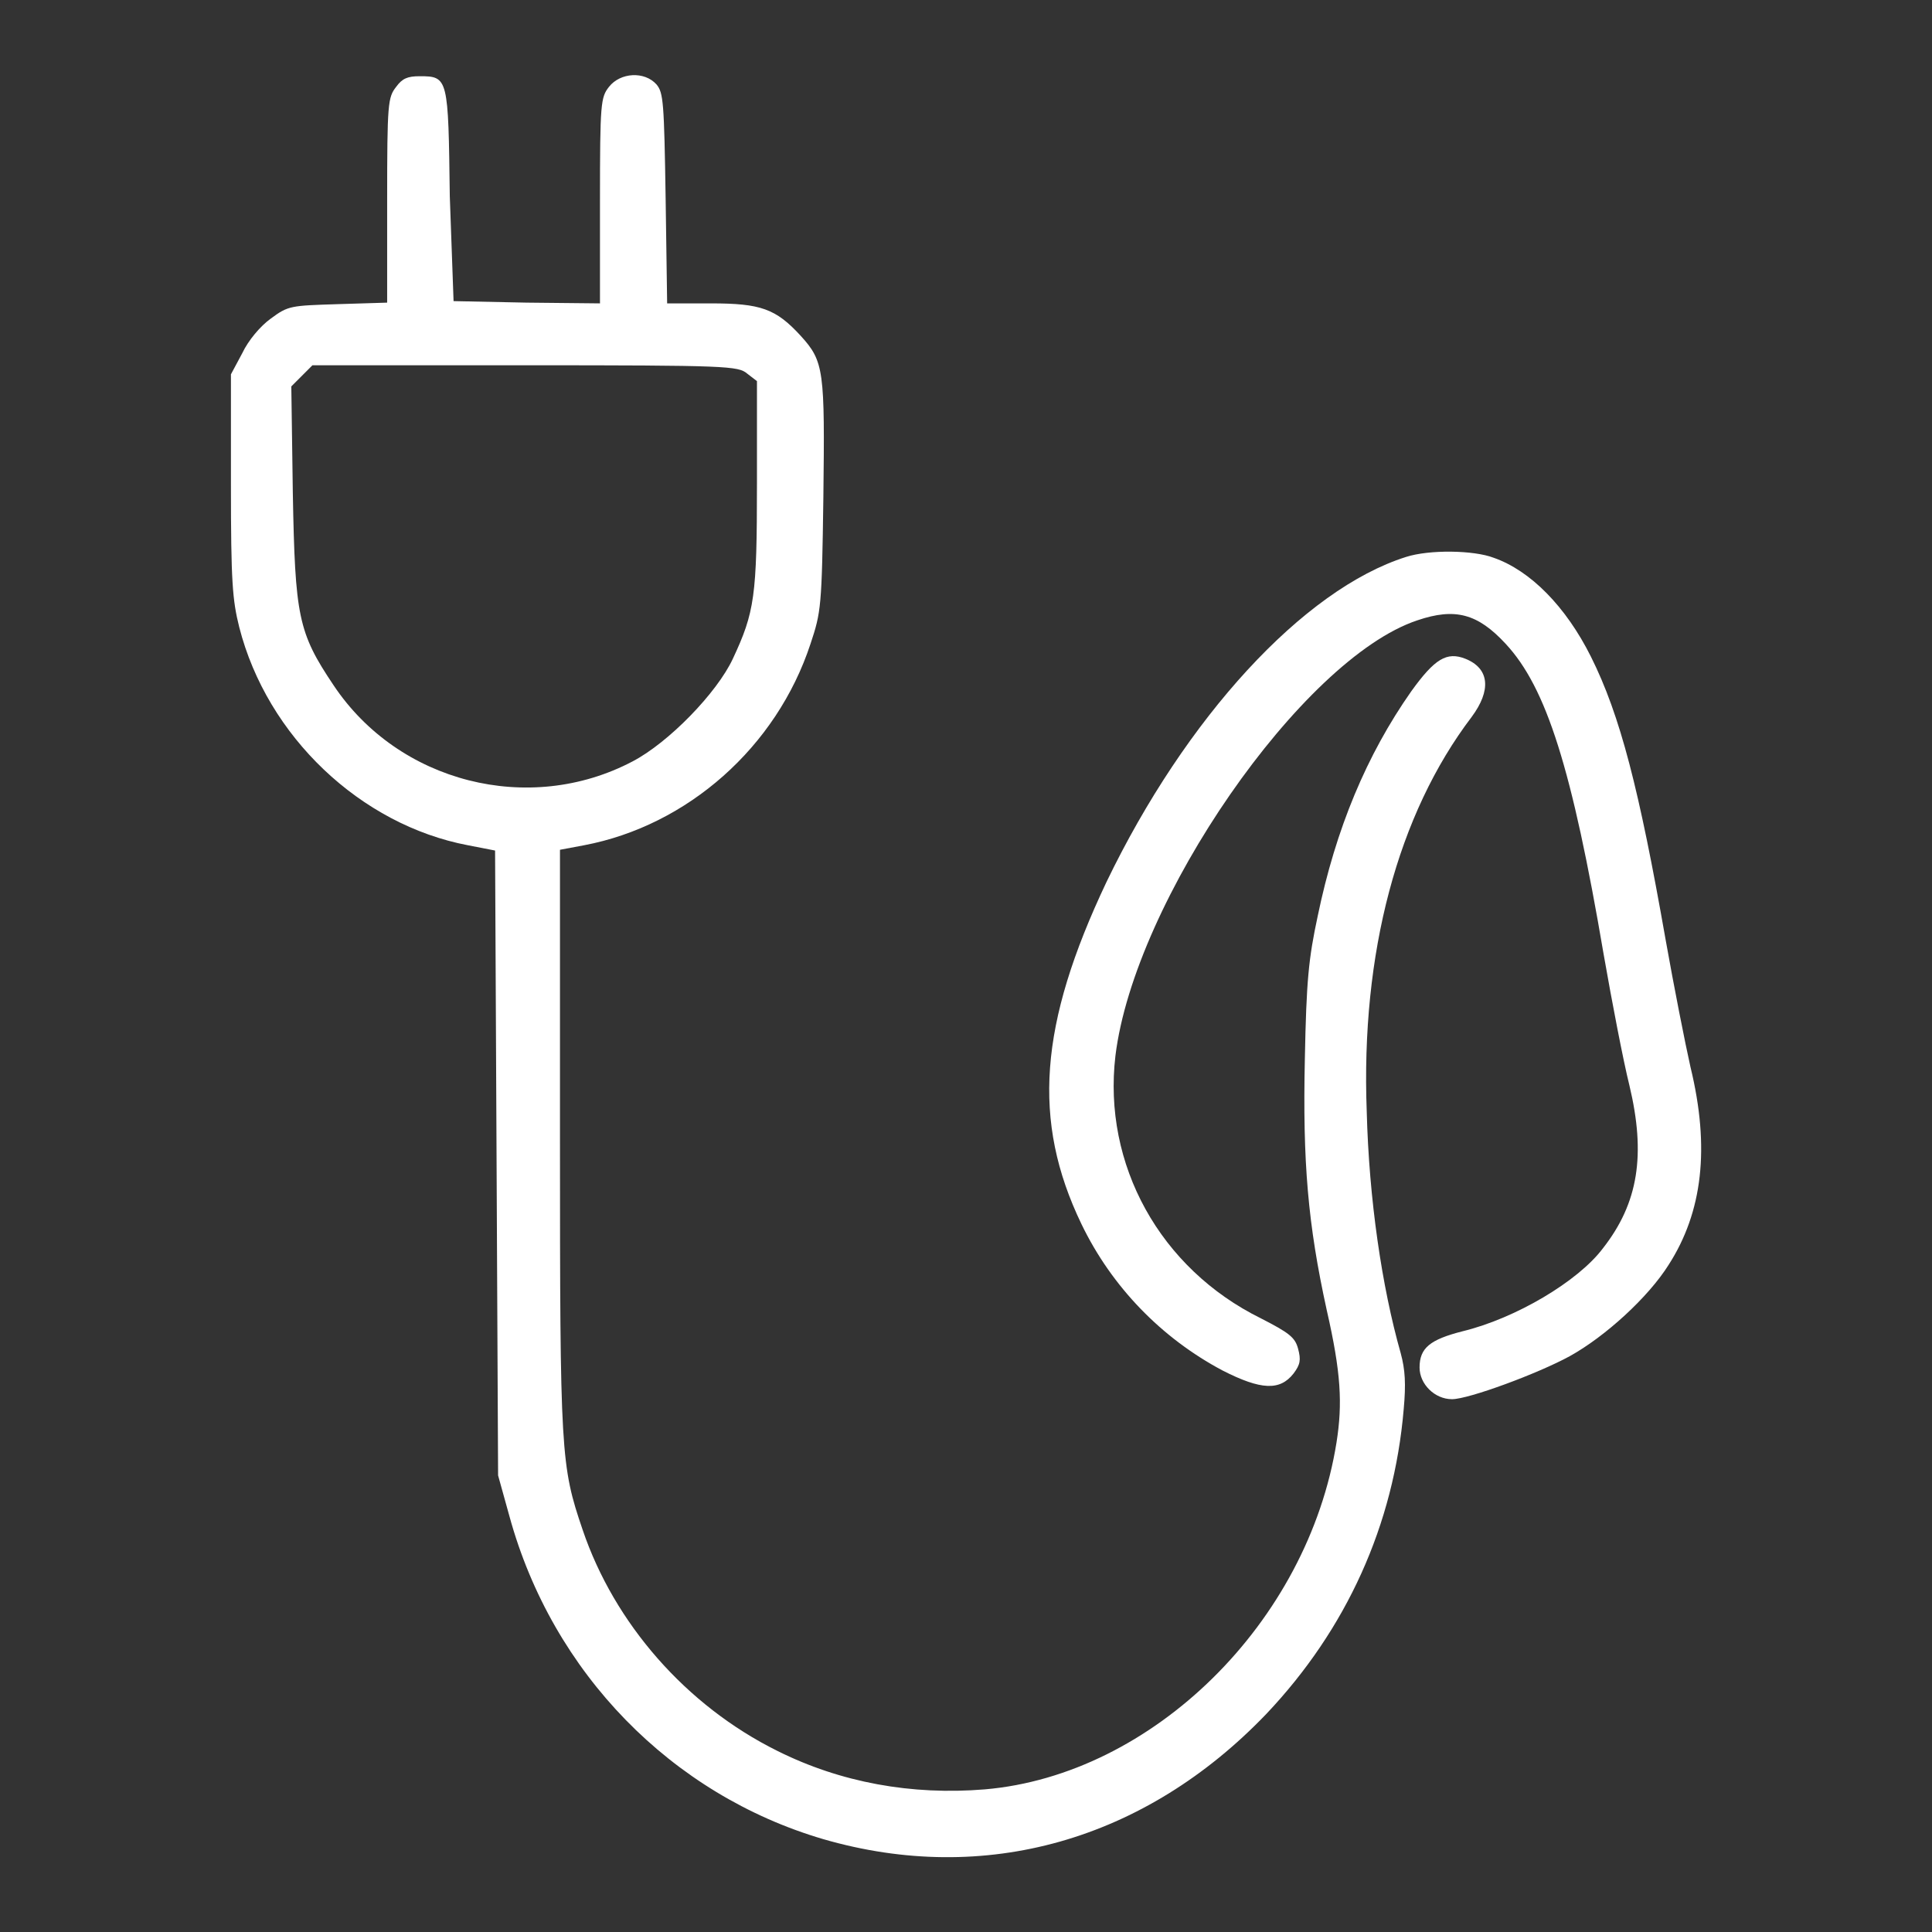 <svg width="256" height="256" viewBox="0 0 256 256" fill="none" xmlns="http://www.w3.org/2000/svg">
<rect x="0" y="0" width="256" height="256" fill="#333333" stroke="none"/>
<path d="M52.5 11.5C51.4 12.9 51.3 13.6 51.3 26.6V40.1L44.8 40.3C38.5 40.5 38.2 40.5 35.9 42.2C34.5 43.2 32.9 45.1 32.1 46.8L30.6 49.6V64.3C30.6 77.1 30.8 79.5 31.7 83.1C35.4 97.6 47.8 109.3 62 112L65.6 112.7L65.8 154.1L66 195.5L67.5 200.9C73.2 221.7 89 237.8 109.1 243.7C130.5 249.9 151.7 243.9 167.8 227.1C178.4 215.9 184.7 202.1 186 186.7C186.3 183.4 186.2 181.5 185.6 179.3C183.1 170.5 181.4 158.9 181.1 147.3C180.3 126.3 185.2 107.9 195 95C197.6 91.5 197.4 88.6 194.2 87.3C191.7 86.3 190.1 87.3 187 91.6C181.1 100 177 109.8 174.6 121.4C173.4 127 173.1 129.9 172.9 140.3C172.6 154 173.3 162.2 175.8 173.6C177.7 181.9 177.9 186 177.1 191.1C173.3 215 152.7 235.2 130.5 237.1C120.8 237.9 111.4 236.2 103 232C90.9 226 81.4 215.1 77.2 202.7C74.3 194.2 74.2 192.6 74.2 151V112.6L77.4 112C91.1 109.4 102.9 99 107.4 85.3C108.8 81.1 108.9 80.4 109.1 65.9C109.3 49.1 109.2 47.9 106.1 44.5C102.8 40.9 100.8 40.2 94.2 40.2H88.4L88.2 26.3C88 13.5 87.9 12.3 87 11.2C85.4 9.4 82.2 9.6 80.7 11.5C79.6 12.9 79.5 13.6 79.5 26.6V40.2L69.8 40.1L60.1 39.9L59.6 26C59.4 10.3 59.4 10.1 55.6 10.1C54 10.1 53.3 10.4 52.5 11.5ZM99 49.5L100.3 50.5V64.1C100.3 79 100 81.1 97.1 87.3C95 91.8 88.6 98.4 83.8 100.9C70.1 108.1 52.8 103.7 44.2 90.8C39.5 83.8 39.1 81.7 38.8 65.3L38.6 51.2L40 49.8L41.4 48.4H69.6C96.5 48.4 97.8 48.5 99 49.5Z" fill="white"/>
<path d="M186.3 73.8C172.7 78.1 157.1 95.1 146.6 116.9C137.7 135.7 136.7 148.5 143.3 162.2C147.3 170.5 153.9 177.3 162 181.6C167.1 184.2 169.6 184.3 171.4 182C172.3 180.8 172.4 180.2 172 178.7C171.6 177.2 170.8 176.6 167.1 174.7C153.7 168.1 146.1 154.3 147.8 139.9C150.3 119.4 172.5 87.3 187.8 82.2C192.8 80.5 195.8 81.3 199.5 85.3C204.9 91.1 208.3 101.8 212.5 126.5C213.6 132.8 215.1 140.6 215.9 143.8C218.1 153 217.1 159.4 212.4 165.4C209.1 169.8 200.8 174.7 193.8 176.4C189.5 177.5 188.1 178.6 188.1 181.2C188.1 183.4 190.1 185.4 192.4 185.4C194.6 185.4 203.8 182 208 179.7C212.7 177.1 218.4 171.9 221.1 167.6C225.6 160.6 226.6 152.1 224 141.4C223.3 138.3 221.8 130.7 220.7 124.5C217.2 104.6 214.7 94.8 210.8 87C207.5 80.4 202.8 75.6 197.9 73.9C195.3 72.9 189.4 72.8 186.3 73.8Z" fill="white"/>
</svg>
